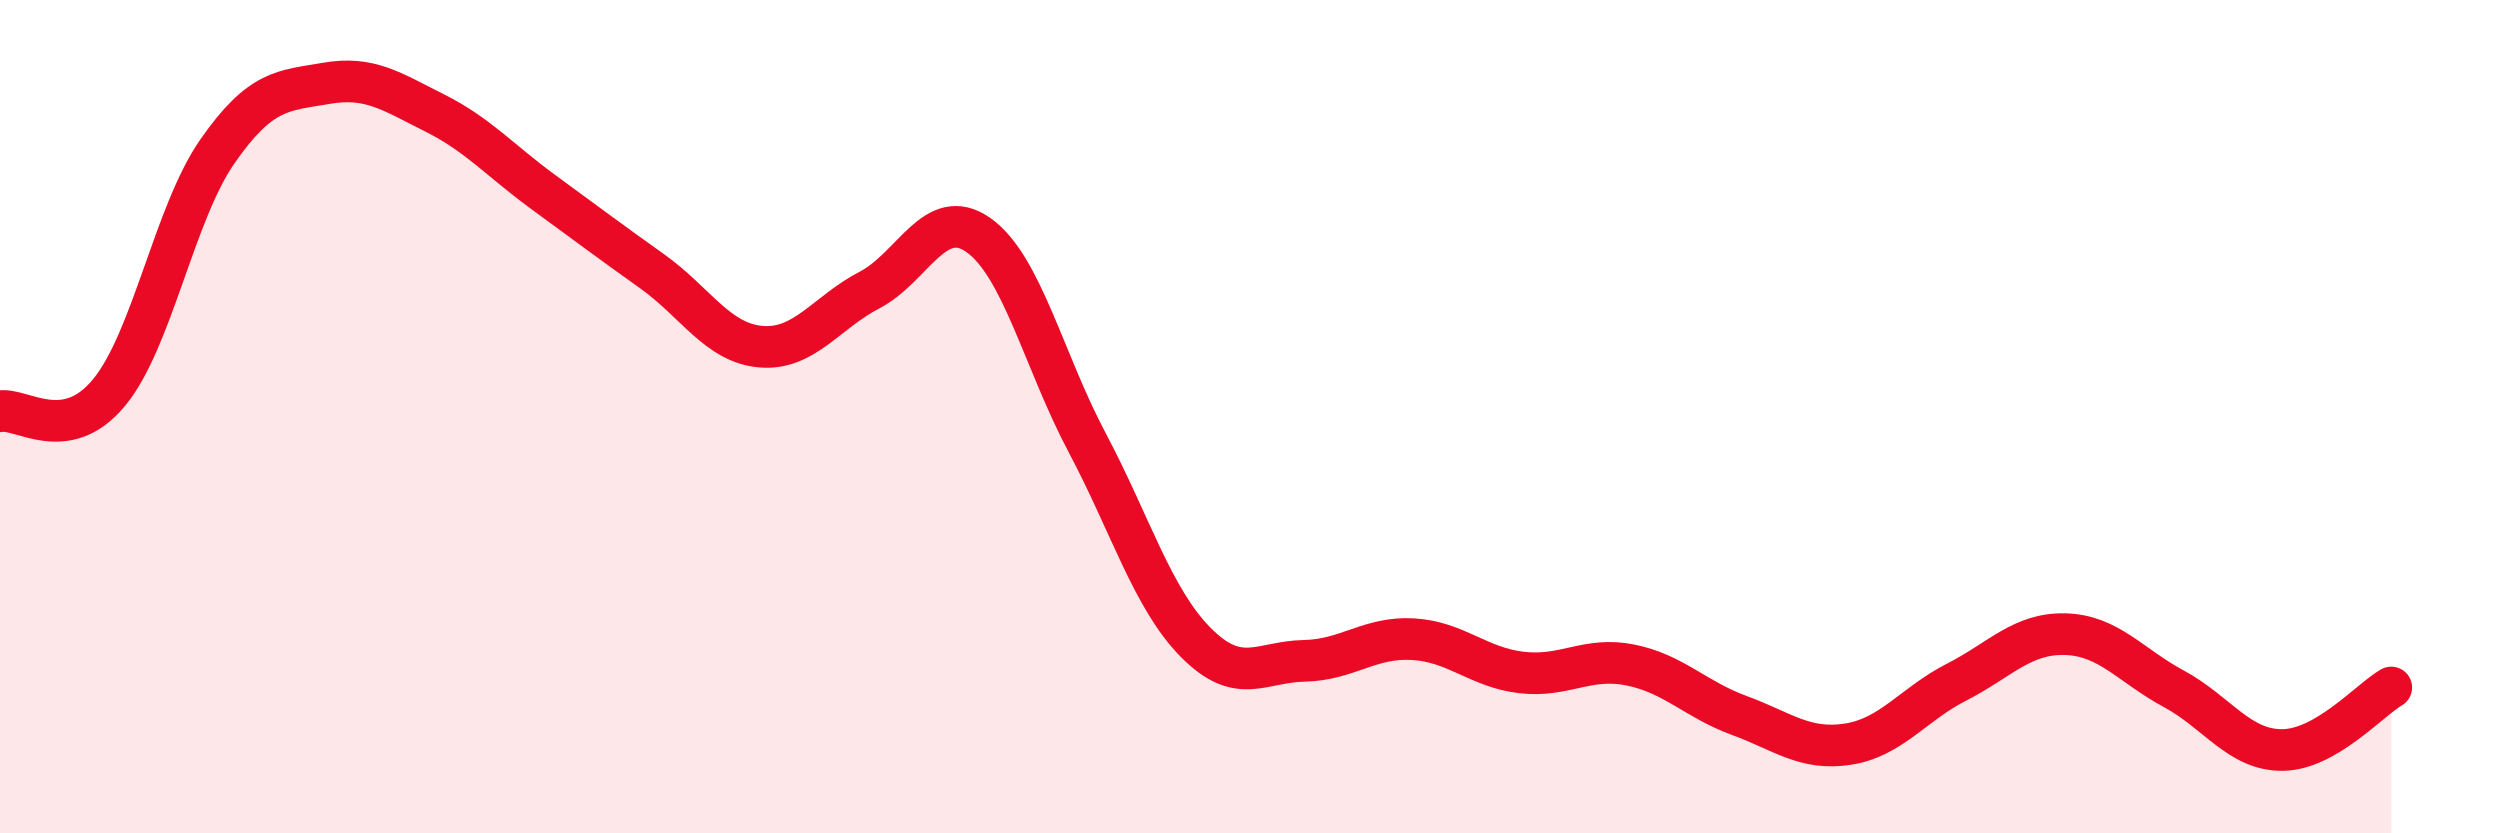 
    <svg width="60" height="20" viewBox="0 0 60 20" xmlns="http://www.w3.org/2000/svg">
      <path
        d="M 0,9.87 C 0.52,9.78 1.57,10.68 2.61,9.43 C 3.65,8.18 4.18,5.12 5.22,3.63 C 6.26,2.14 6.79,2.18 7.83,2 C 8.87,1.82 9.39,2.19 10.43,2.71 C 11.47,3.23 12,3.85 13.04,4.61 C 14.08,5.37 14.61,5.77 15.65,6.51 C 16.69,7.25 17.22,8.23 18.26,8.32 C 19.3,8.41 19.83,7.5 20.87,6.96 C 21.91,6.42 22.44,4.91 23.48,5.64 C 24.52,6.37 25.05,8.66 26.09,10.62 C 27.13,12.58 27.66,14.37 28.7,15.42 C 29.74,16.47 30.26,15.88 31.3,15.86 C 32.34,15.84 32.87,15.28 33.91,15.34 C 34.95,15.4 35.48,16.02 36.52,16.14 C 37.56,16.26 38.09,15.75 39.13,15.96 C 40.17,16.17 40.7,16.79 41.74,17.17 C 42.78,17.55 43.31,18.02 44.35,17.86 C 45.39,17.7 45.92,16.9 46.96,16.37 C 48,15.84 48.53,15.19 49.57,15.22 C 50.61,15.25 51.13,15.97 52.17,16.53 C 53.21,17.09 53.74,18.01 54.78,18 C 55.82,17.99 56.87,16.8 57.39,16.5L57.39 20L0 20Z"
        fill="#EB0A25"
        opacity="0.1"
        stroke-linecap="round"
        stroke-linejoin="round"
      />
      <path
        d="M 0,9.87 C 0.52,9.78 1.57,10.68 2.61,9.43 C 3.65,8.18 4.18,5.12 5.22,3.63 C 6.26,2.14 6.79,2.18 7.83,2 C 8.87,1.82 9.39,2.19 10.43,2.71 C 11.47,3.23 12,3.85 13.04,4.61 C 14.08,5.37 14.61,5.77 15.65,6.51 C 16.69,7.25 17.22,8.23 18.26,8.32 C 19.3,8.41 19.83,7.5 20.87,6.96 C 21.91,6.42 22.44,4.91 23.48,5.64 C 24.52,6.37 25.05,8.66 26.09,10.62 C 27.13,12.58 27.66,14.37 28.7,15.42 C 29.74,16.47 30.26,15.88 31.3,15.86 C 32.34,15.84 32.87,15.28 33.91,15.34 C 34.95,15.4 35.48,16.02 36.52,16.14 C 37.56,16.26 38.09,15.75 39.13,15.96 C 40.17,16.17 40.7,16.79 41.74,17.17 C 42.78,17.55 43.31,18.02 44.35,17.86 C 45.39,17.7 45.92,16.9 46.96,16.37 C 48,15.84 48.53,15.19 49.57,15.22 C 50.61,15.25 51.13,15.97 52.17,16.53 C 53.21,17.09 53.74,18.01 54.78,18 C 55.82,17.99 56.87,16.8 57.39,16.5"
        stroke="#EB0A25"
        stroke-width="1"
        fill="none"
        stroke-linecap="round"
        stroke-linejoin="round"
      />
    </svg>
  